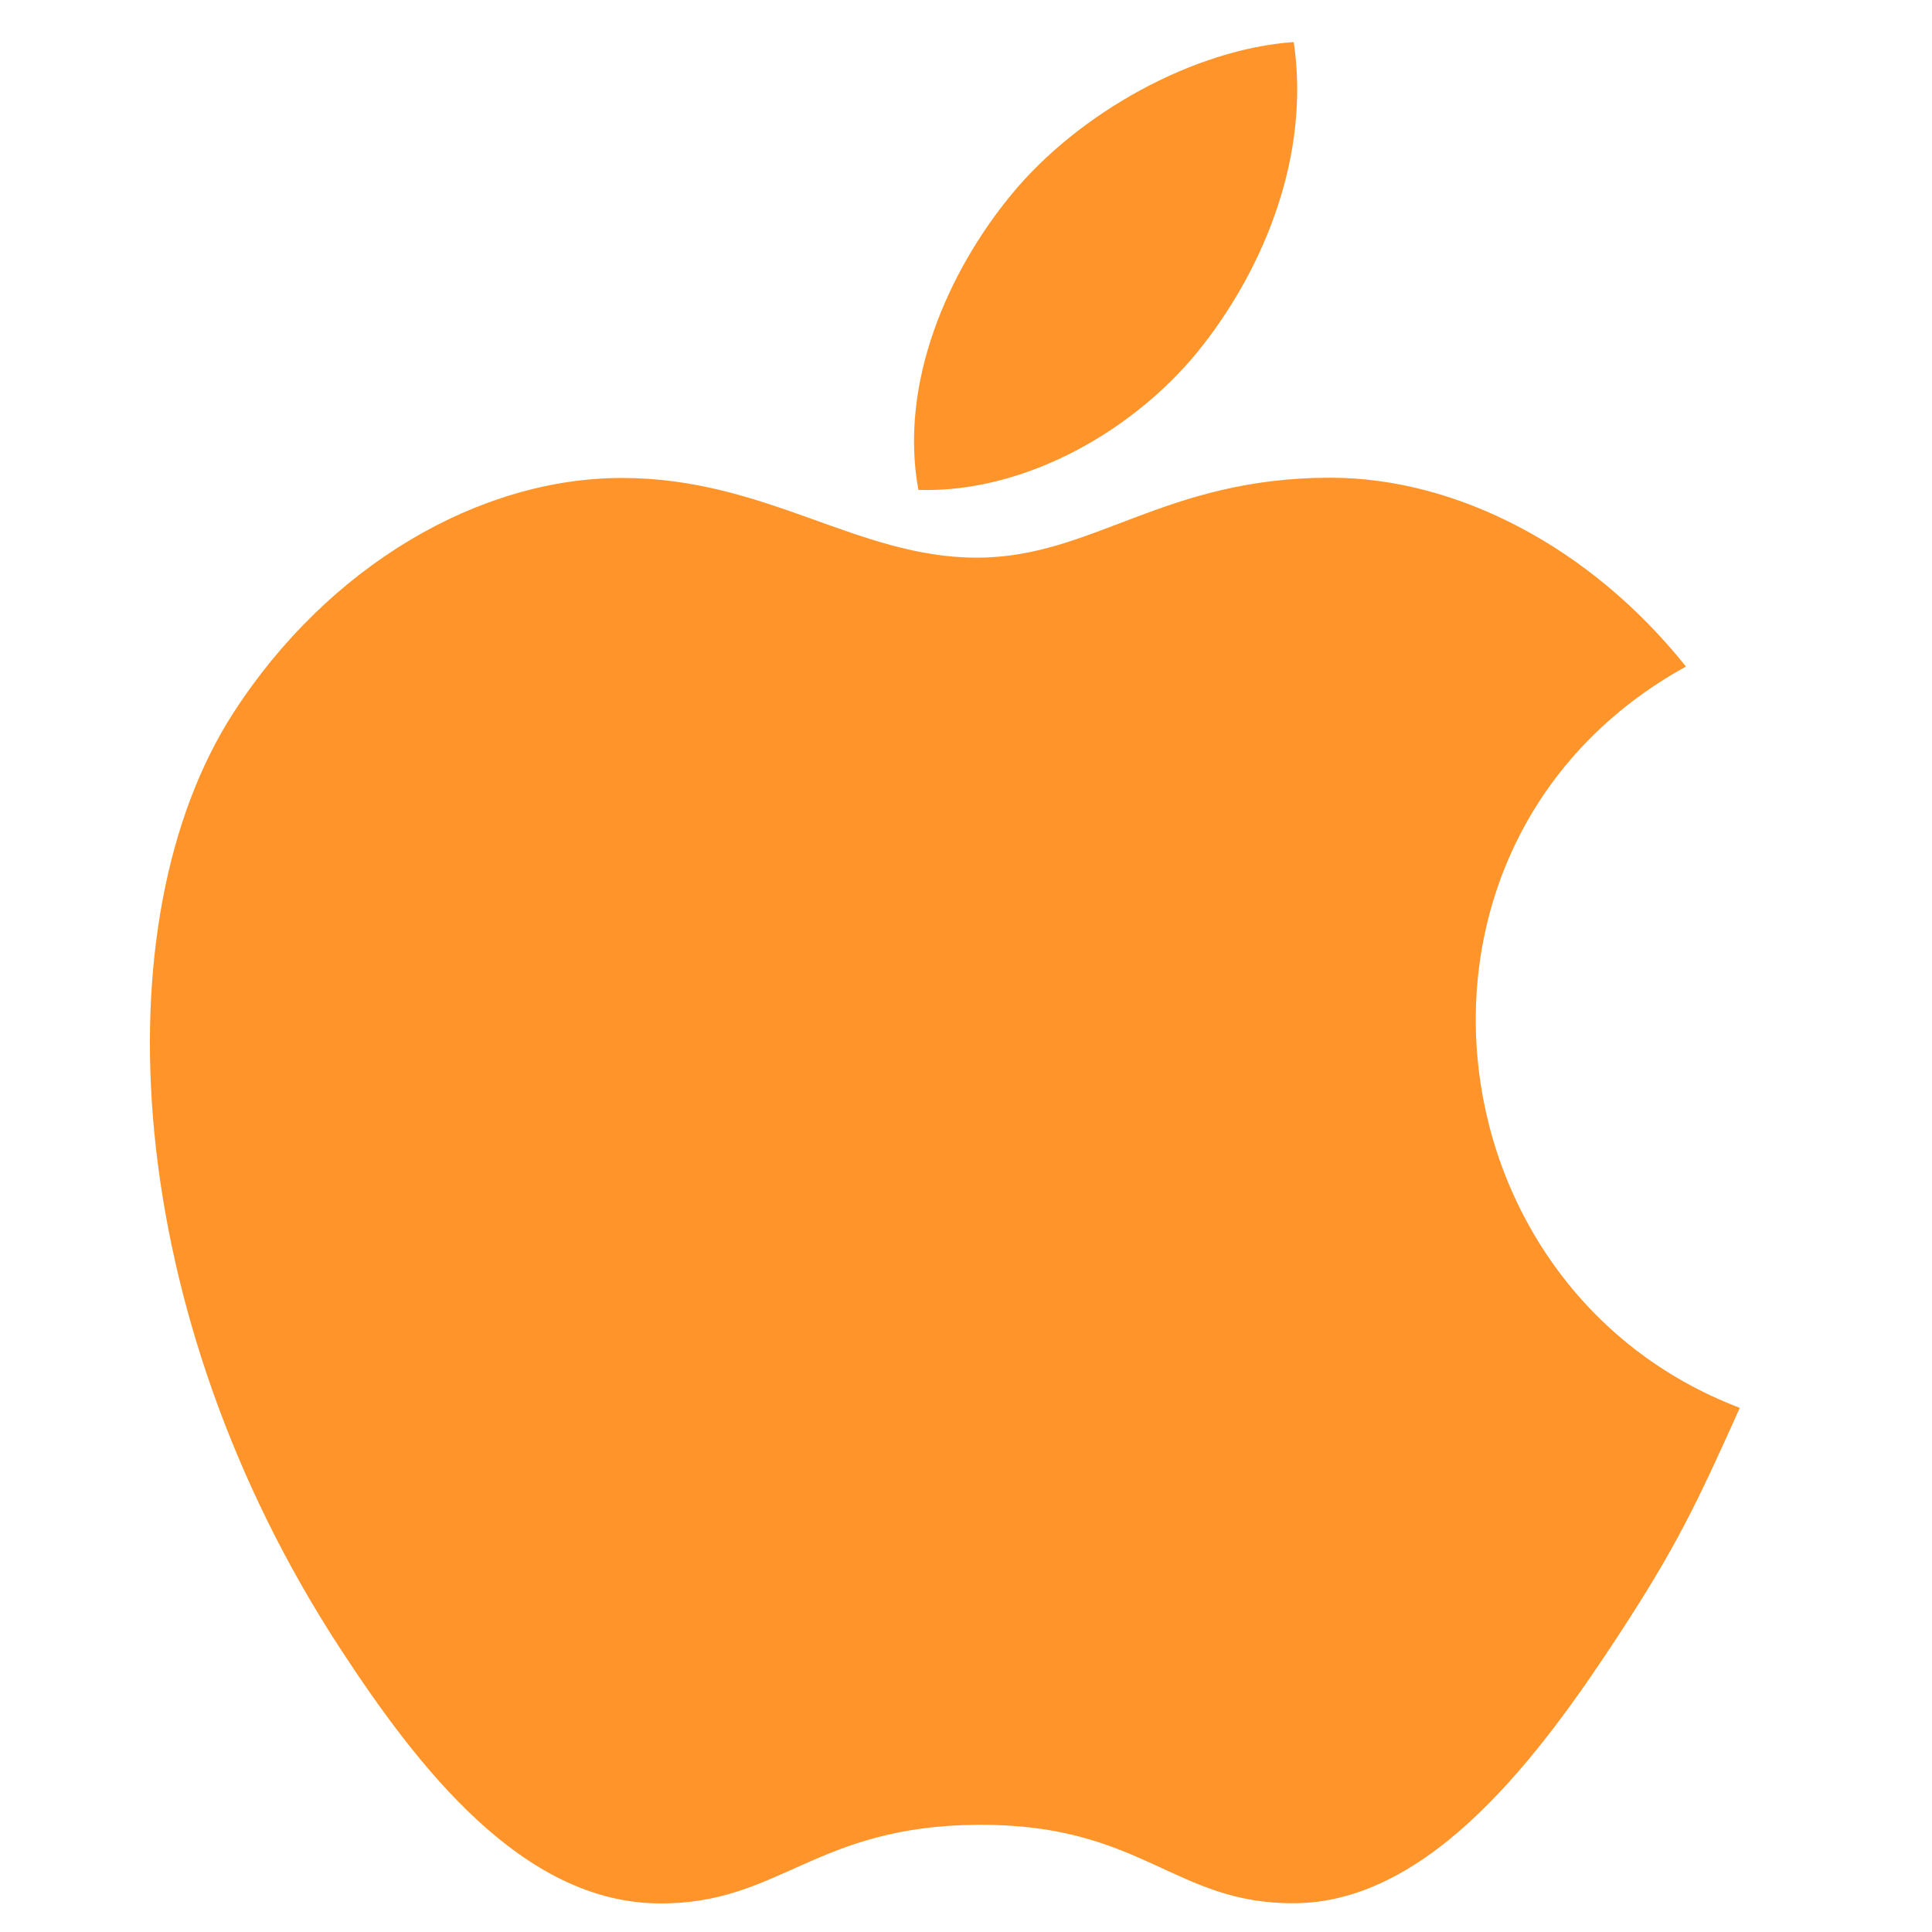 <svg width="31" height="31" viewBox="0 0 31 31" fill="none" xmlns="http://www.w3.org/2000/svg">
<g clip-path="url(#clip0)">
<path d="M20.759 0.675C19.167 0.785 17.306 1.804 16.221 3.131C15.232 4.335 14.418 6.124 14.736 7.861C16.475 7.916 18.273 6.872 19.314 5.522C20.289 4.266 21.026 2.489 20.759 0.675Z" fill="#FF952A"/>
<path d="M27.052 10.695C25.523 8.778 23.375 7.665 21.346 7.665C18.667 7.665 17.534 8.948 15.673 8.948C13.754 8.948 12.296 7.669 9.979 7.669C7.704 7.669 5.281 9.06 3.745 11.438C1.585 14.787 1.955 21.083 5.455 26.446C6.707 28.365 8.38 30.523 10.567 30.541C12.514 30.56 13.063 29.293 15.701 29.28C18.338 29.265 18.839 30.558 20.782 30.538C22.971 30.521 24.735 28.13 25.988 26.211C26.886 24.835 27.22 24.143 27.916 22.59C22.852 20.661 22.04 13.46 27.052 10.695Z" fill="#FF952A"/>
</g>
<defs>
<clipPath id="clip0">
<rect width="29.867" height="29.867" fill="white" transform="translate(0.227 0.675)"/>
</clipPath>
</defs>
</svg>

